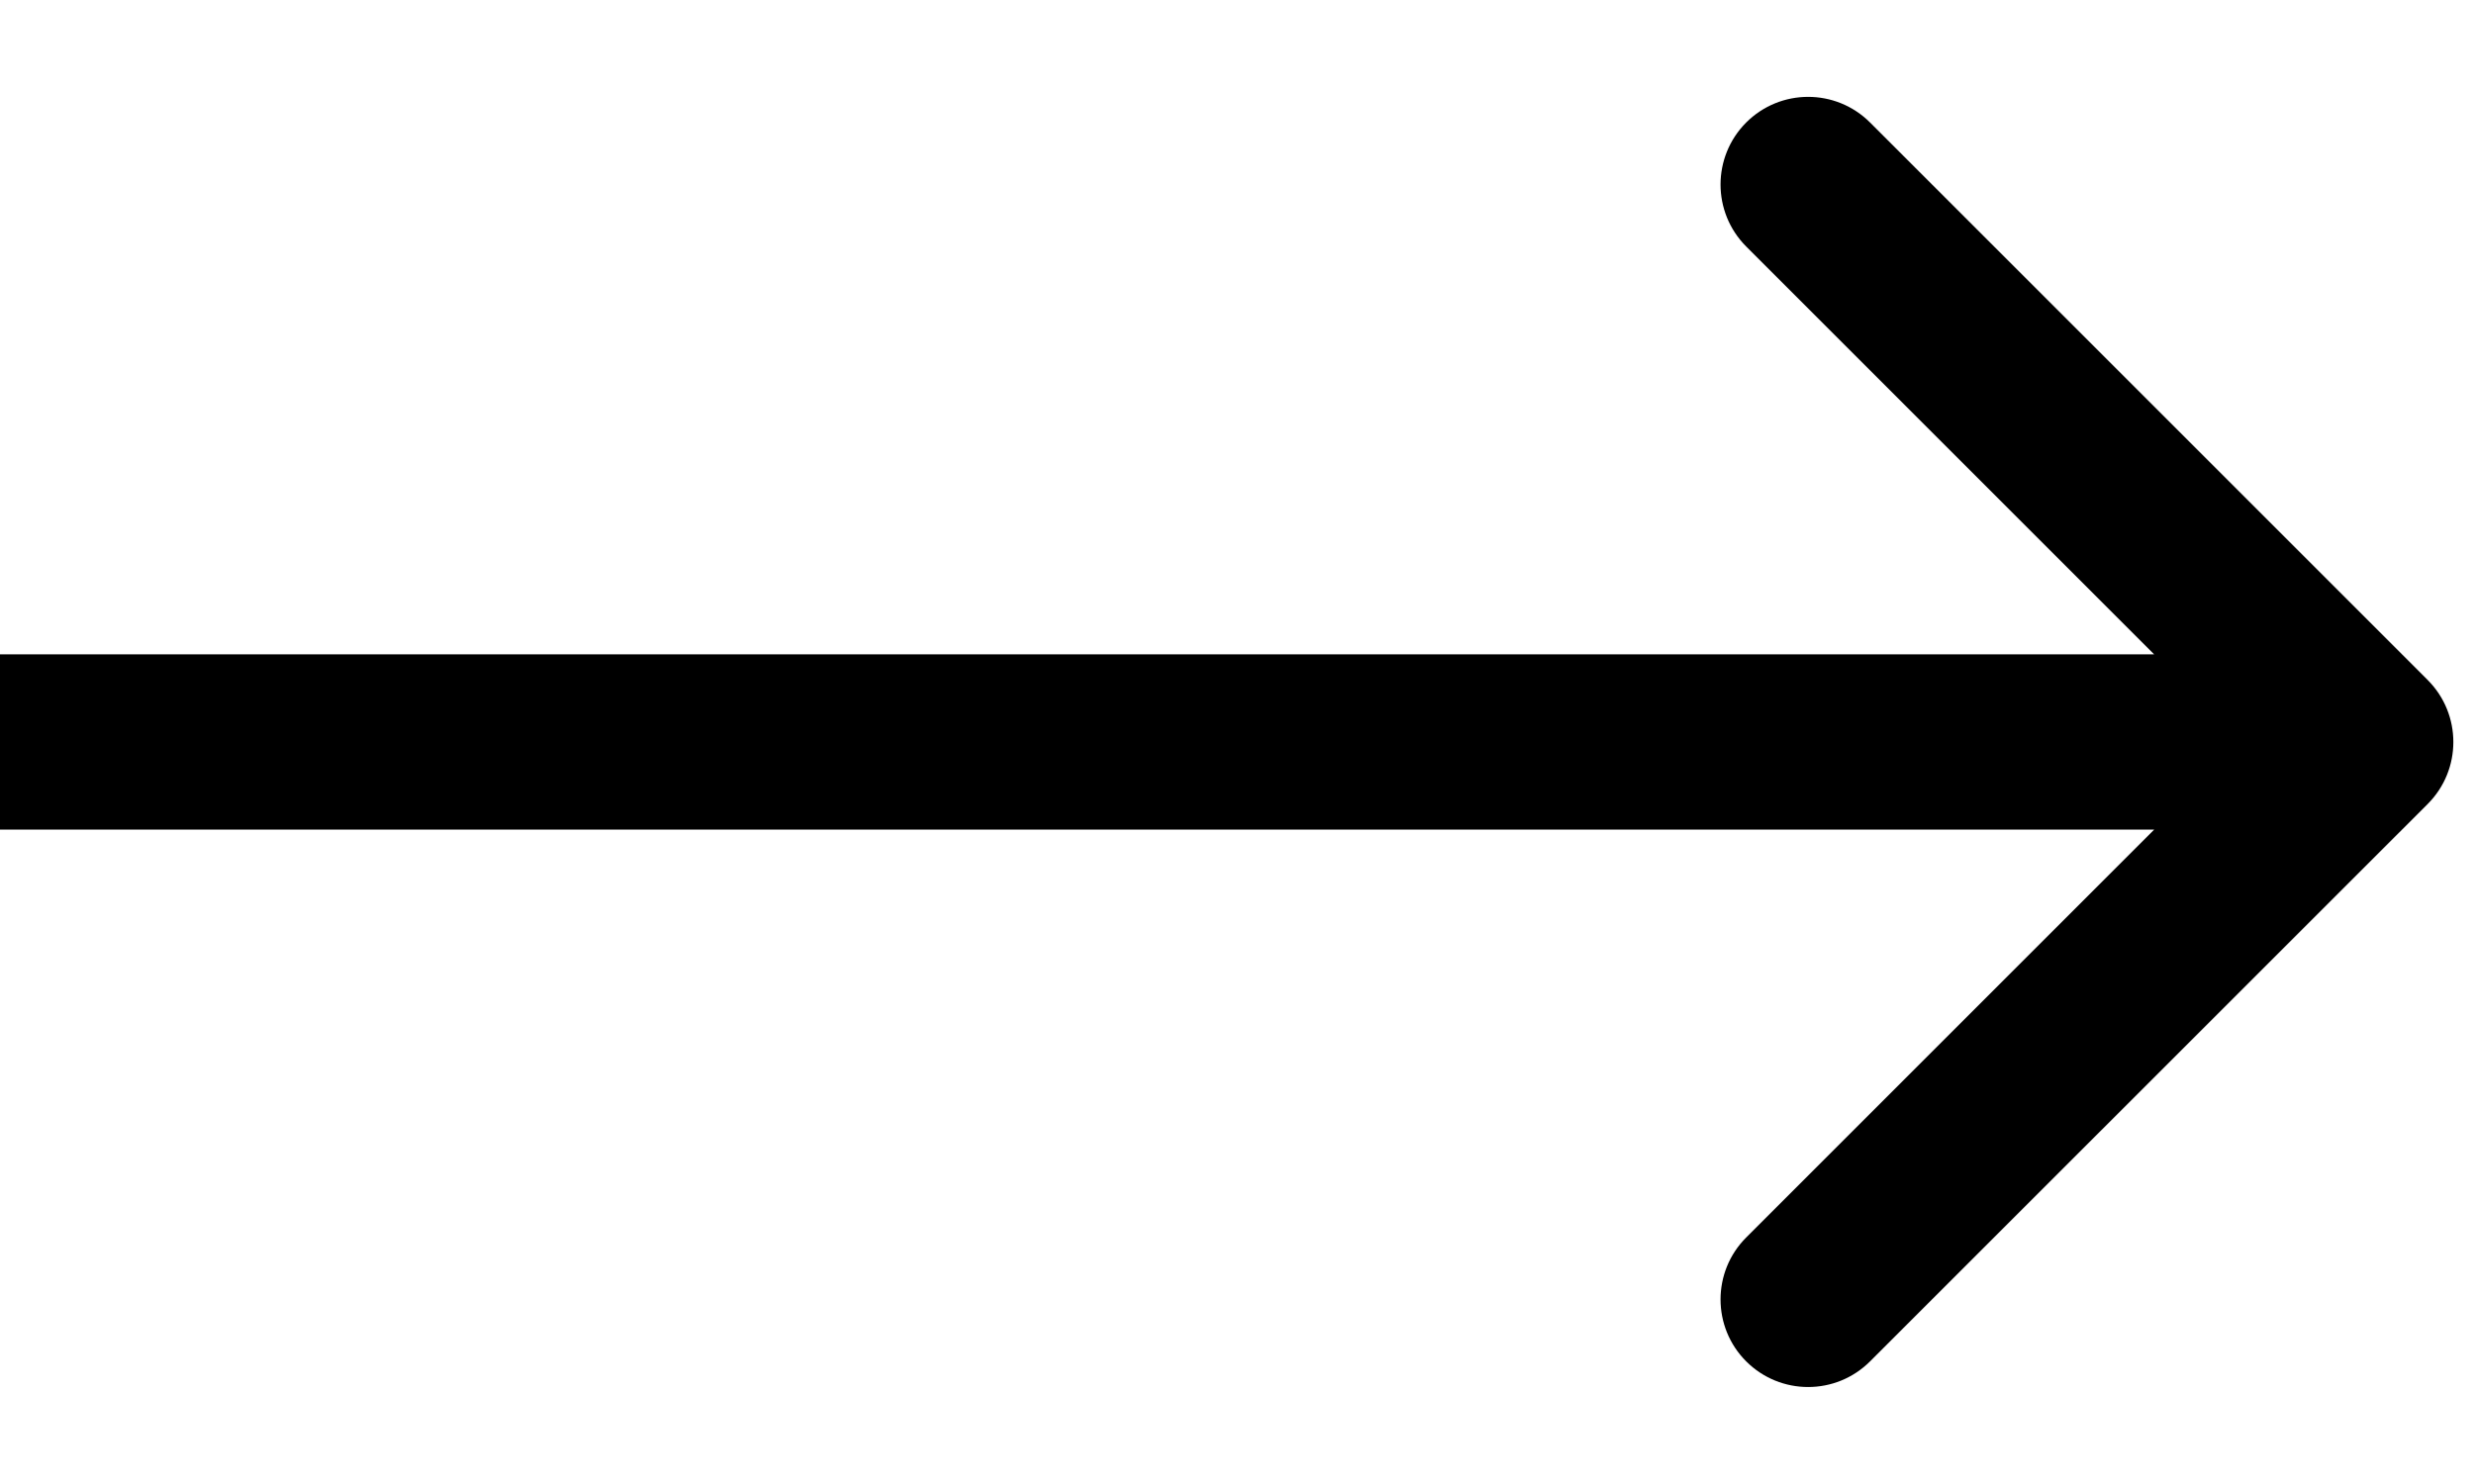 <svg width="20" height="12" viewBox="0 0 20 12" fill="none" xmlns="http://www.w3.org/2000/svg">
<path d="M19.626 6.501C19.902 6.224 19.902 5.776 19.626 5.499L15.118 0.991C14.841 0.714 14.393 0.714 14.116 0.991C13.84 1.268 13.84 1.716 14.116 1.993L18.123 6L14.116 10.007C13.84 10.283 13.84 10.732 14.116 11.008C14.393 11.285 14.841 11.285 15.118 11.008L19.626 6.501ZM0 6.708H19.125V5.291H0V6.708Z" fill="black"/>
</svg>

